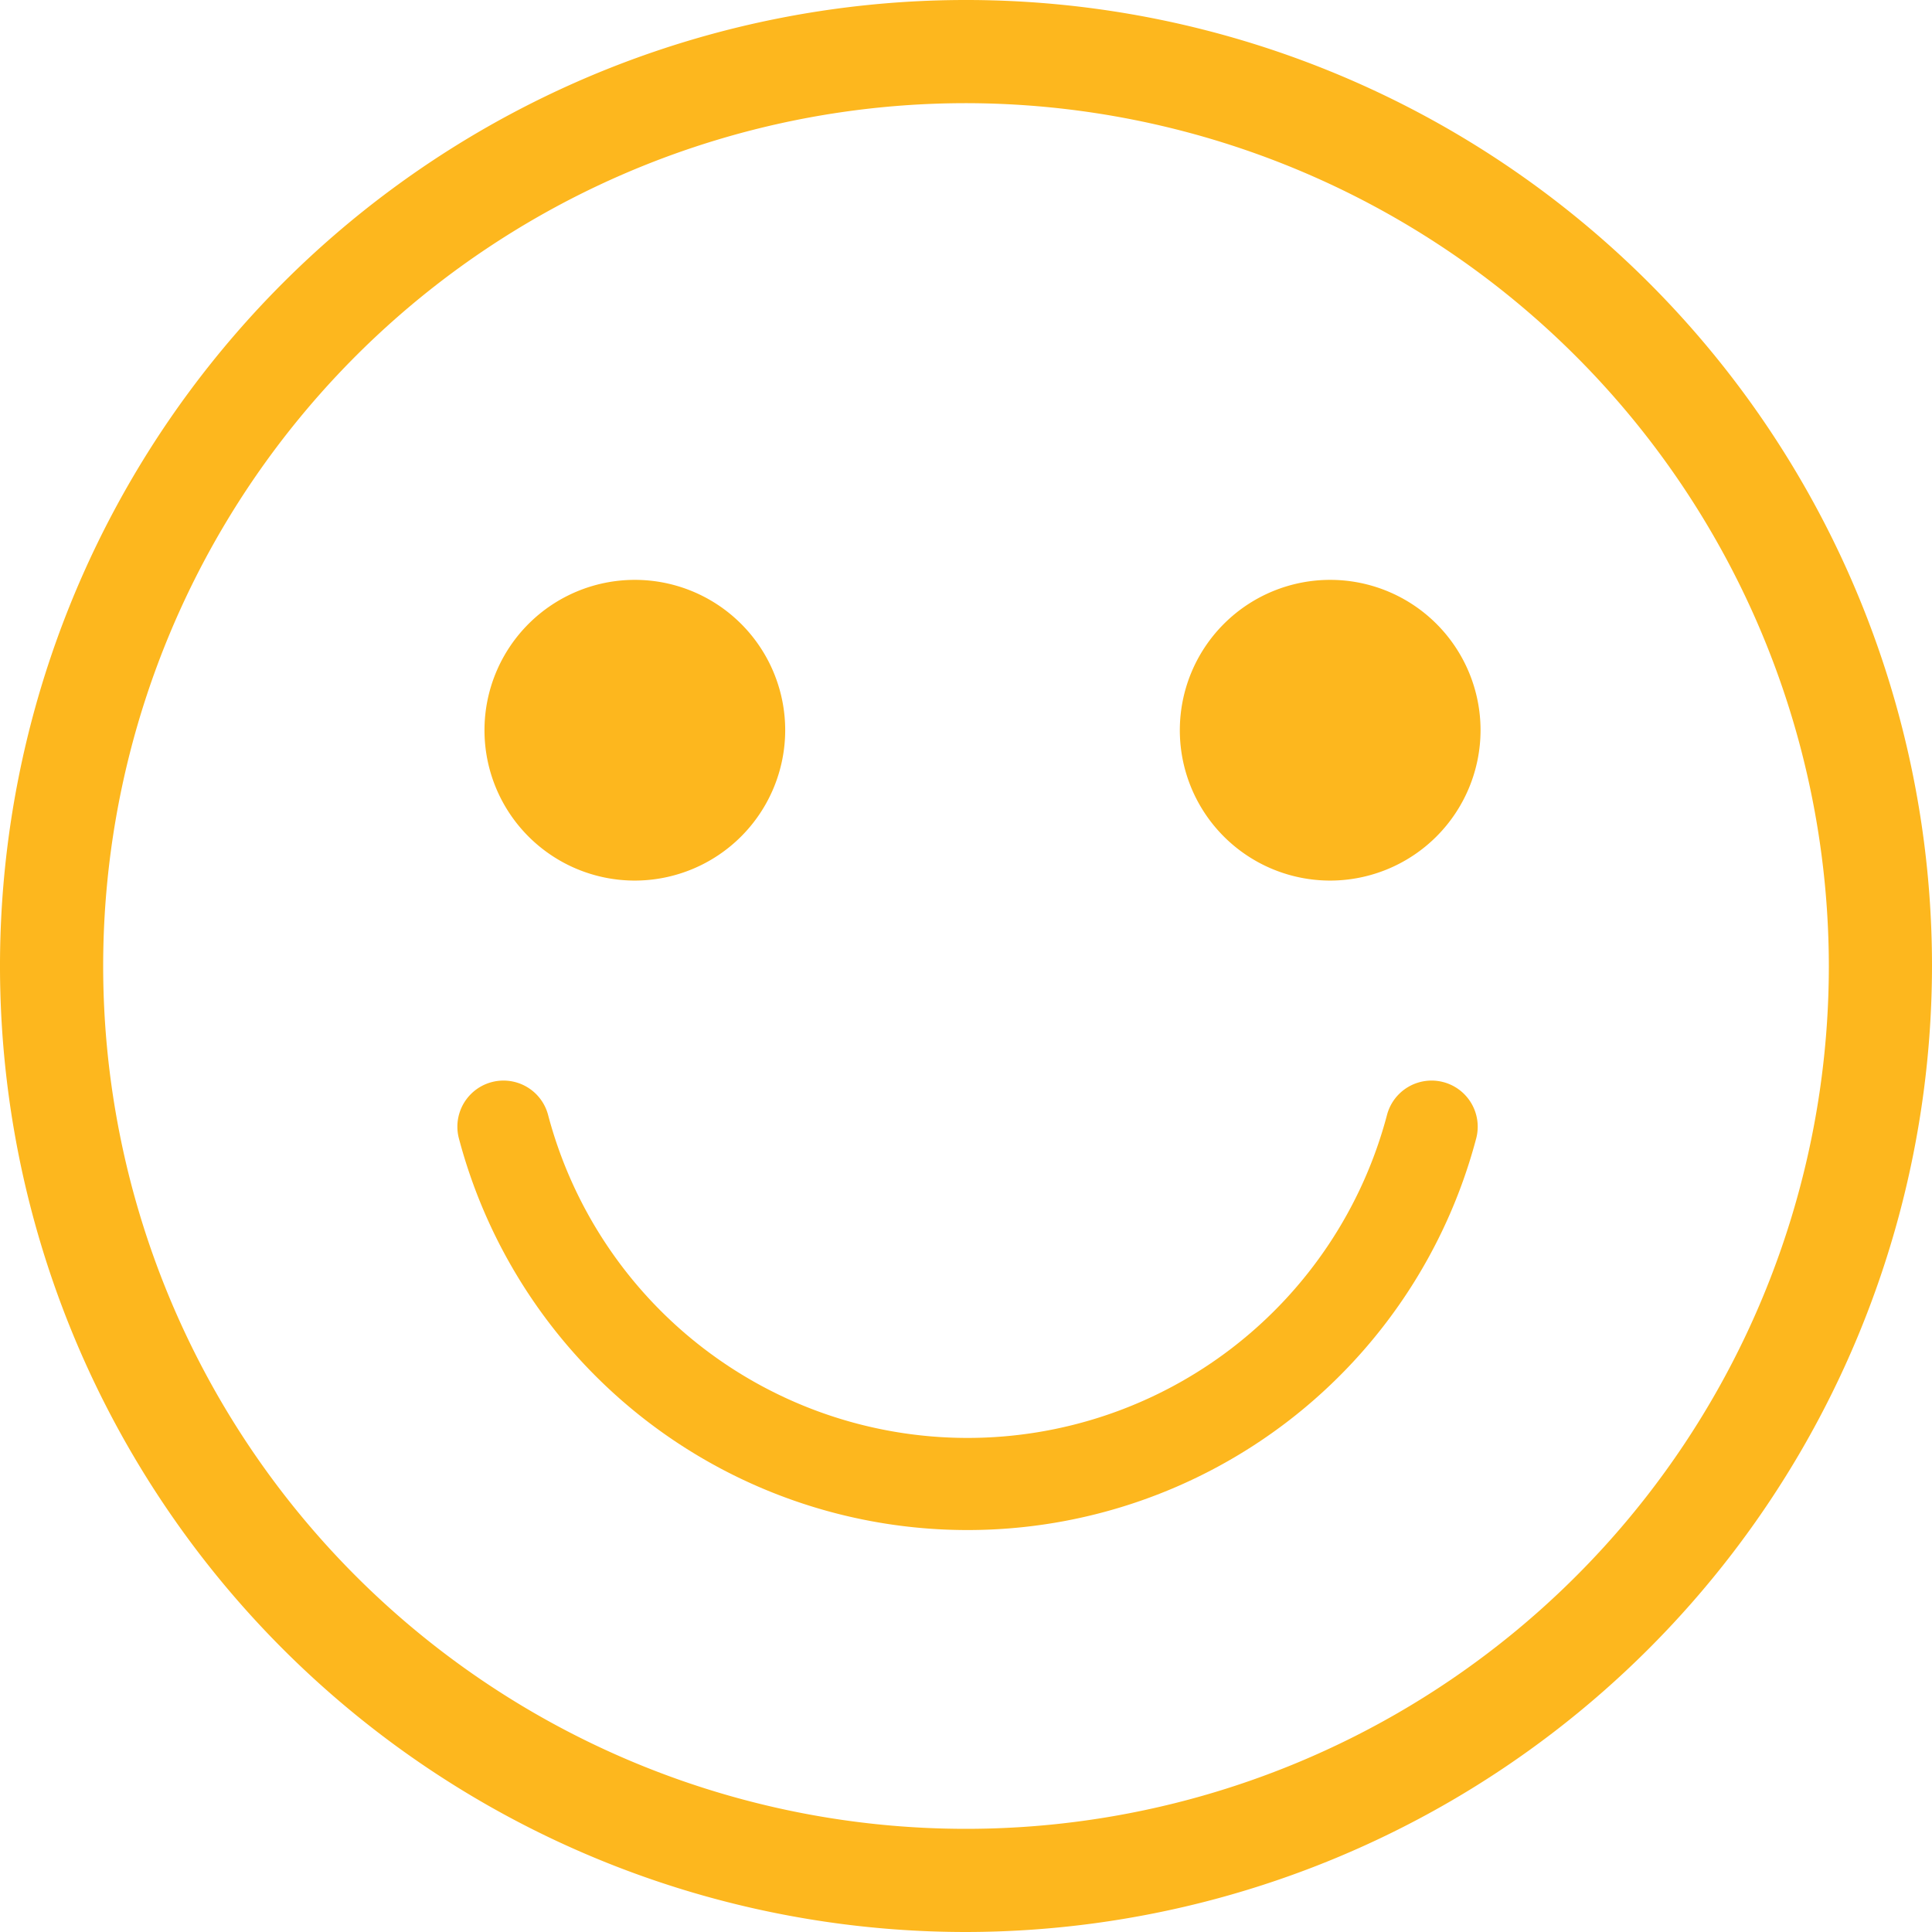 <svg xmlns="http://www.w3.org/2000/svg" width="172.438" height="172.438" viewBox="0 0 172.438 172.438">
  <g id="smiley-faced-icon" transform="translate(0)">
    <g id="Group_3362" data-name="Group 3362">
      <g id="Group_2687" data-name="Group 2687">
        <path id="Path_791" data-name="Path 791" d="M138.288,299.245a86.219,86.219,0,1,1,86.219-86.219A86.317,86.317,0,0,1,138.288,299.245Zm0-163.23A77.011,77.011,0,1,0,215.3,213.026,77.1,77.1,0,0,0,138.288,136.015Z" transform="translate(-52.069 -126.807)" fill="#fdb71e"/>
      </g>
      <path id="Path_792" data-name="Path 792" d="M183.815,245.059a4.116,4.116,0,0,1,7.961,2.094,46.959,46.959,0,0,1-90.812,0,4.116,4.116,0,0,1,7.961-2.094,38.724,38.724,0,0,0,74.89,0Z" transform="translate(-60.013 -145.573)" fill="#fdb71e" fill-rule="evenodd"/>
      <g id="Group_2688" data-name="Group 2688" transform="translate(43.241 51.755)">
        <path id="Path_793" data-name="Path 793" d="M117.636,213.453a10.909,10.909,0,1,0-10.91-10.909A10.93,10.93,0,0,0,117.636,213.453Z" transform="translate(-104.215 -189.125)" fill="#fdb71e" fill-rule="evenodd"/>
        <path id="Path_794" data-name="Path 794" d="M117.147,215.476a13.42,13.42,0,1,1,13.42-13.42A13.435,13.435,0,0,1,117.147,215.476Zm0-21.817a8.4,8.4,0,1,0,8.4,8.4A8.407,8.407,0,0,0,117.147,193.658Z" transform="translate(-103.726 -188.636)" fill="#fdb71e"/>
      </g>
      <g id="Group_2689" data-name="Group 2689" transform="translate(105.303 51.755)">
        <path id="Path_795" data-name="Path 795" d="M191.777,213.453a10.909,10.909,0,1,0-10.909-10.909A10.93,10.93,0,0,0,191.777,213.453Z" transform="translate(-178.357 -189.125)" fill="#fdb71e" fill-rule="evenodd"/>
        <path id="Path_796" data-name="Path 796" d="M191.288,215.476a13.42,13.42,0,1,1,13.421-13.42A13.435,13.435,0,0,1,191.288,215.476Zm0-21.817a8.4,8.4,0,1,0,8.4,8.4A8.407,8.407,0,0,0,191.288,193.658Z" transform="translate(-177.868 -188.636)" fill="#fdb71e"/>
      </g>
    </g>
  </g>
</svg>